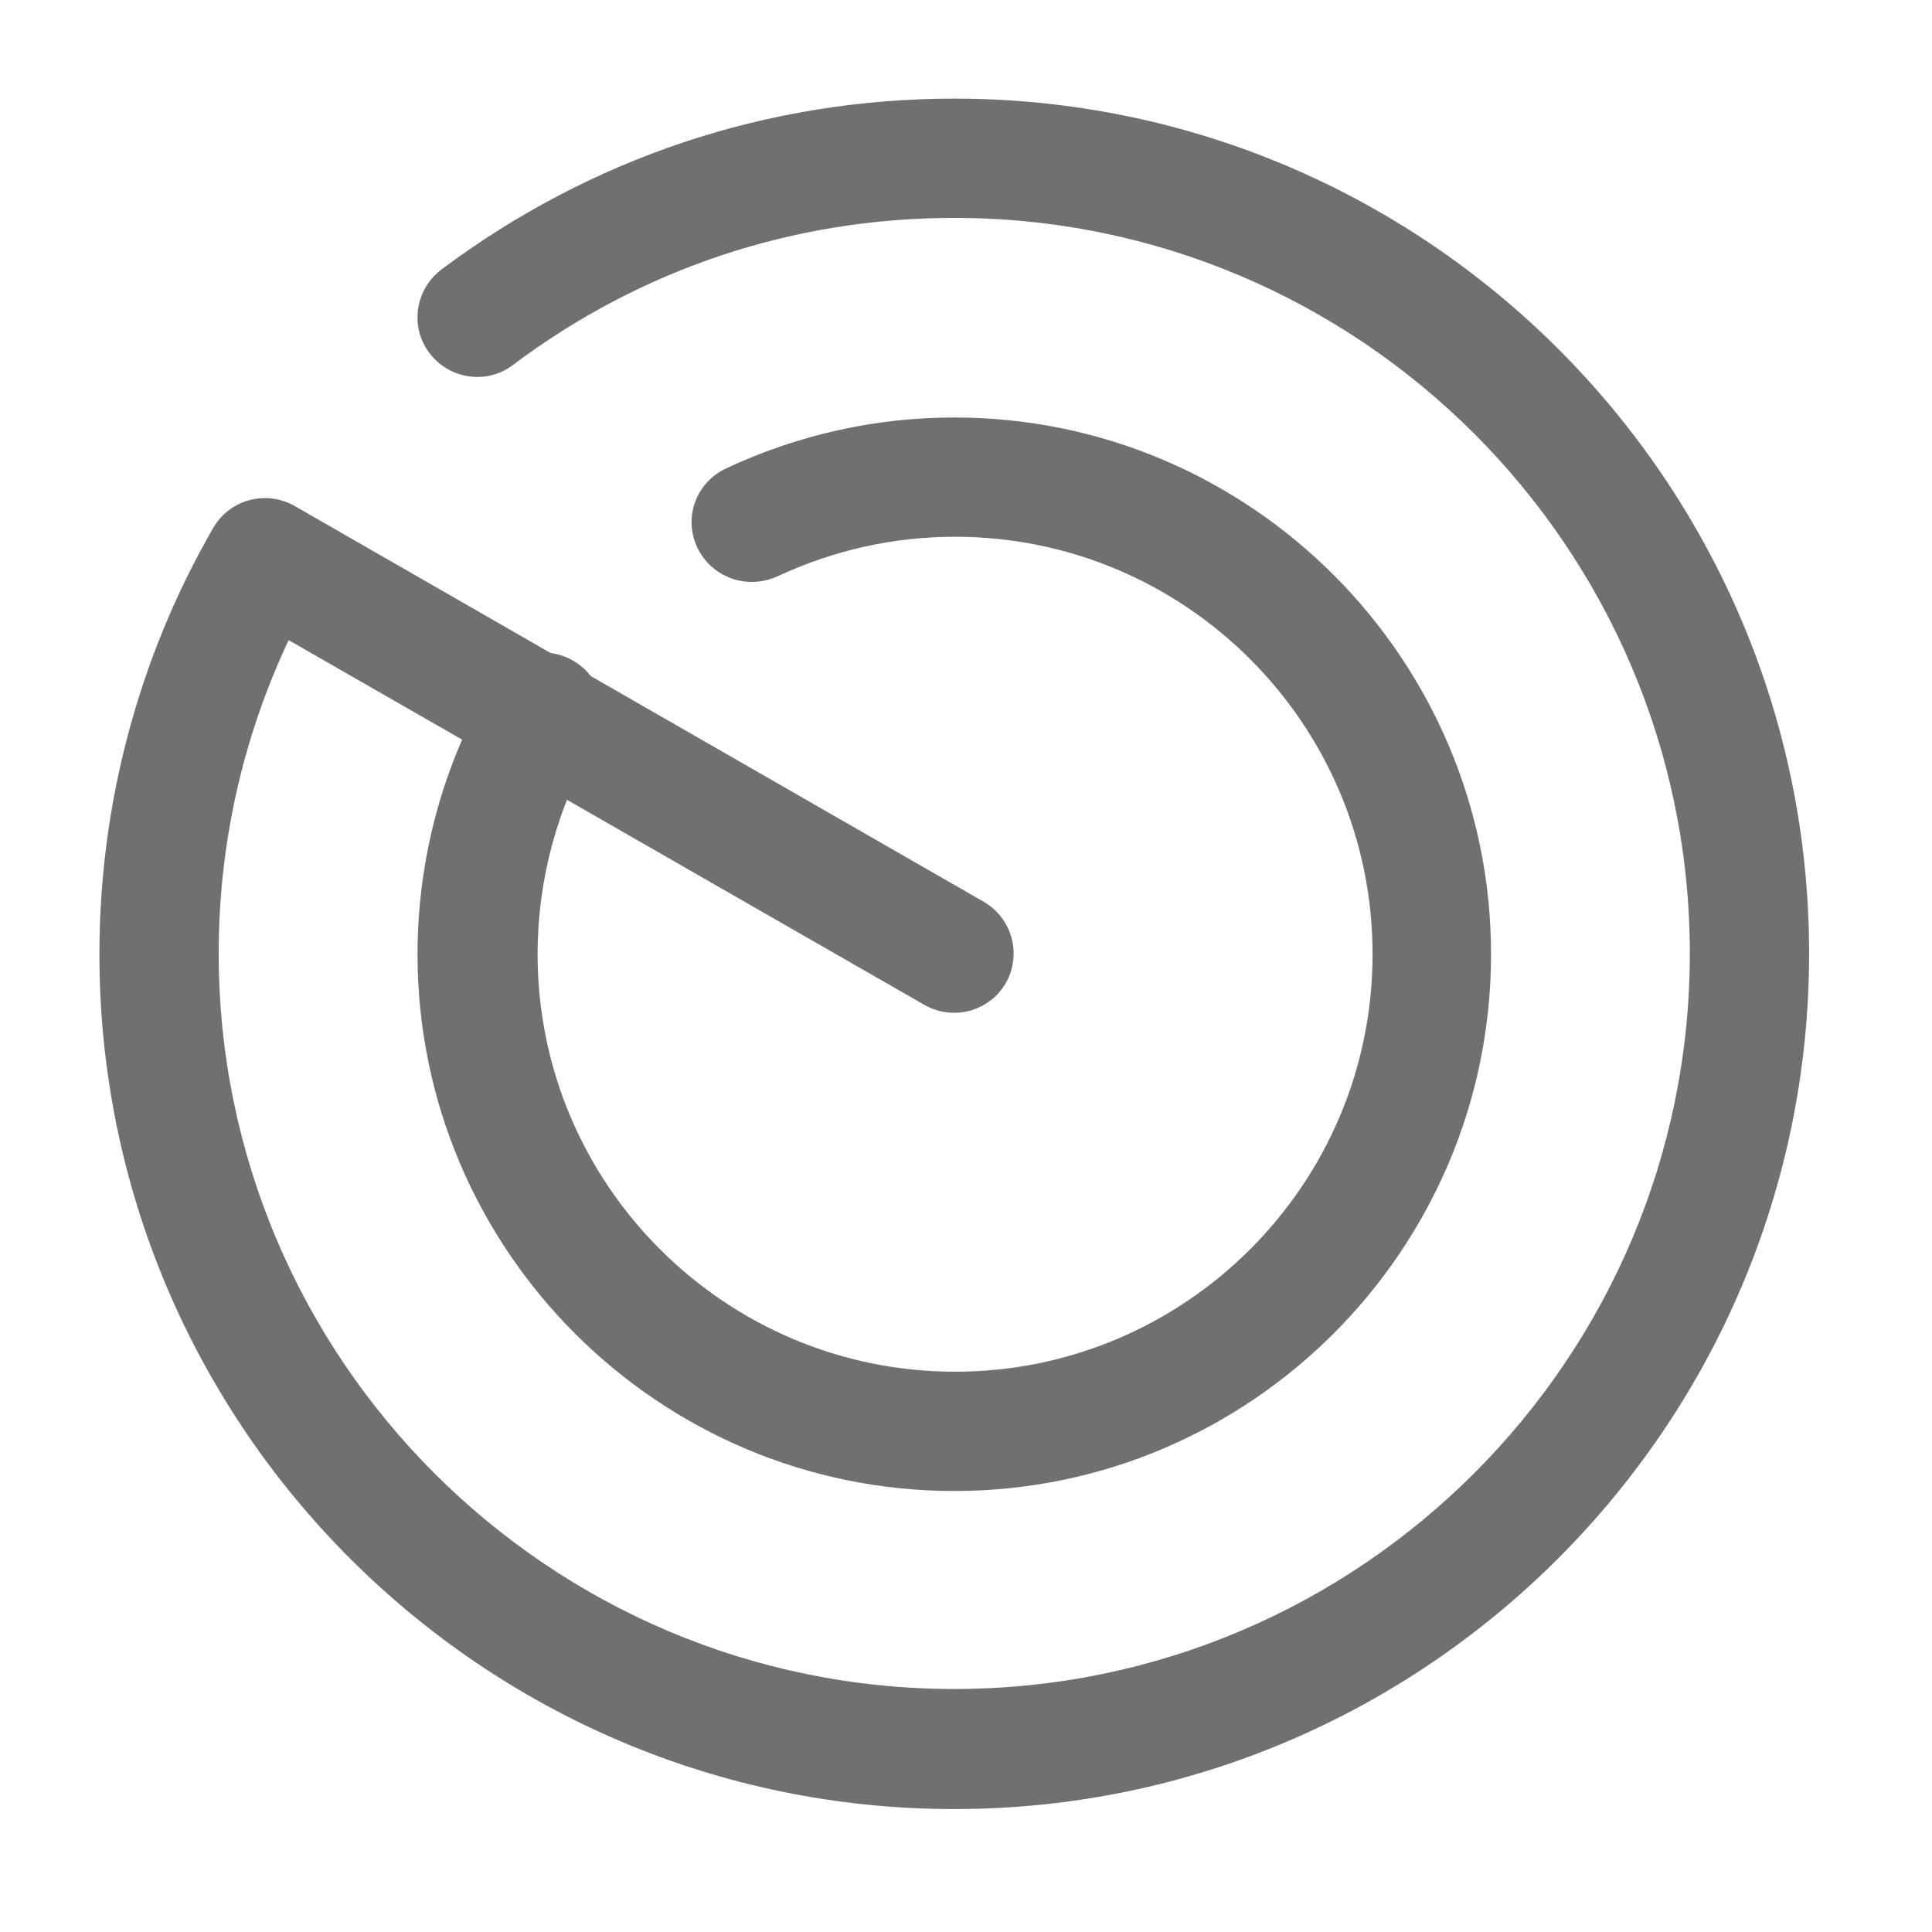 <svg width="46" height="46" viewBox="0 0 46 46" fill="none" xmlns="http://www.w3.org/2000/svg">
<path d="M22.721 43.073C11.493 43.073 2.367 33.947 2.367 22.72C2.367 19.16 3.295 15.658 5.075 12.572C5.472 11.89 6.324 11.663 7.006 12.042L23.421 21.47C24.103 21.868 24.33 22.72 23.951 23.402C23.554 24.083 22.702 24.31 22.02 23.932L6.873 15.241C5.775 17.57 5.207 20.107 5.207 22.701C5.207 32.357 13.065 40.214 22.721 40.214C32.377 40.214 40.234 32.357 40.234 22.701C40.234 13.045 32.377 5.188 22.721 5.188C18.896 5.188 15.261 6.399 12.213 8.69C11.588 9.164 10.698 9.031 10.225 8.406C9.751 7.782 9.884 6.892 10.508 6.418C14.049 3.768 18.271 2.348 22.721 2.348C33.948 2.348 43.074 11.474 43.074 22.701C43.074 33.928 33.948 43.073 22.721 43.073Z" fill="#707070"/>
<path d="M22.721 35.5C15.678 35.5 9.941 29.763 9.941 22.72C9.941 20.448 10.547 18.195 11.702 16.245C12.1 15.563 12.971 15.336 13.652 15.734C14.334 16.131 14.561 17.002 14.164 17.684C13.274 19.198 12.8 20.94 12.8 22.72C12.8 28.211 17.269 32.66 22.74 32.66C28.212 32.66 32.68 28.211 32.68 22.72C32.68 17.229 28.212 12.78 22.74 12.78C21.264 12.78 19.843 13.102 18.499 13.727C17.78 14.049 16.947 13.746 16.606 13.045C16.265 12.326 16.568 11.493 17.288 11.152C18.991 10.357 20.828 9.94 22.721 9.94C29.765 9.94 35.501 15.677 35.501 22.72C35.501 29.763 29.765 35.5 22.721 35.5Z" fill="#707070"/>
</svg>
